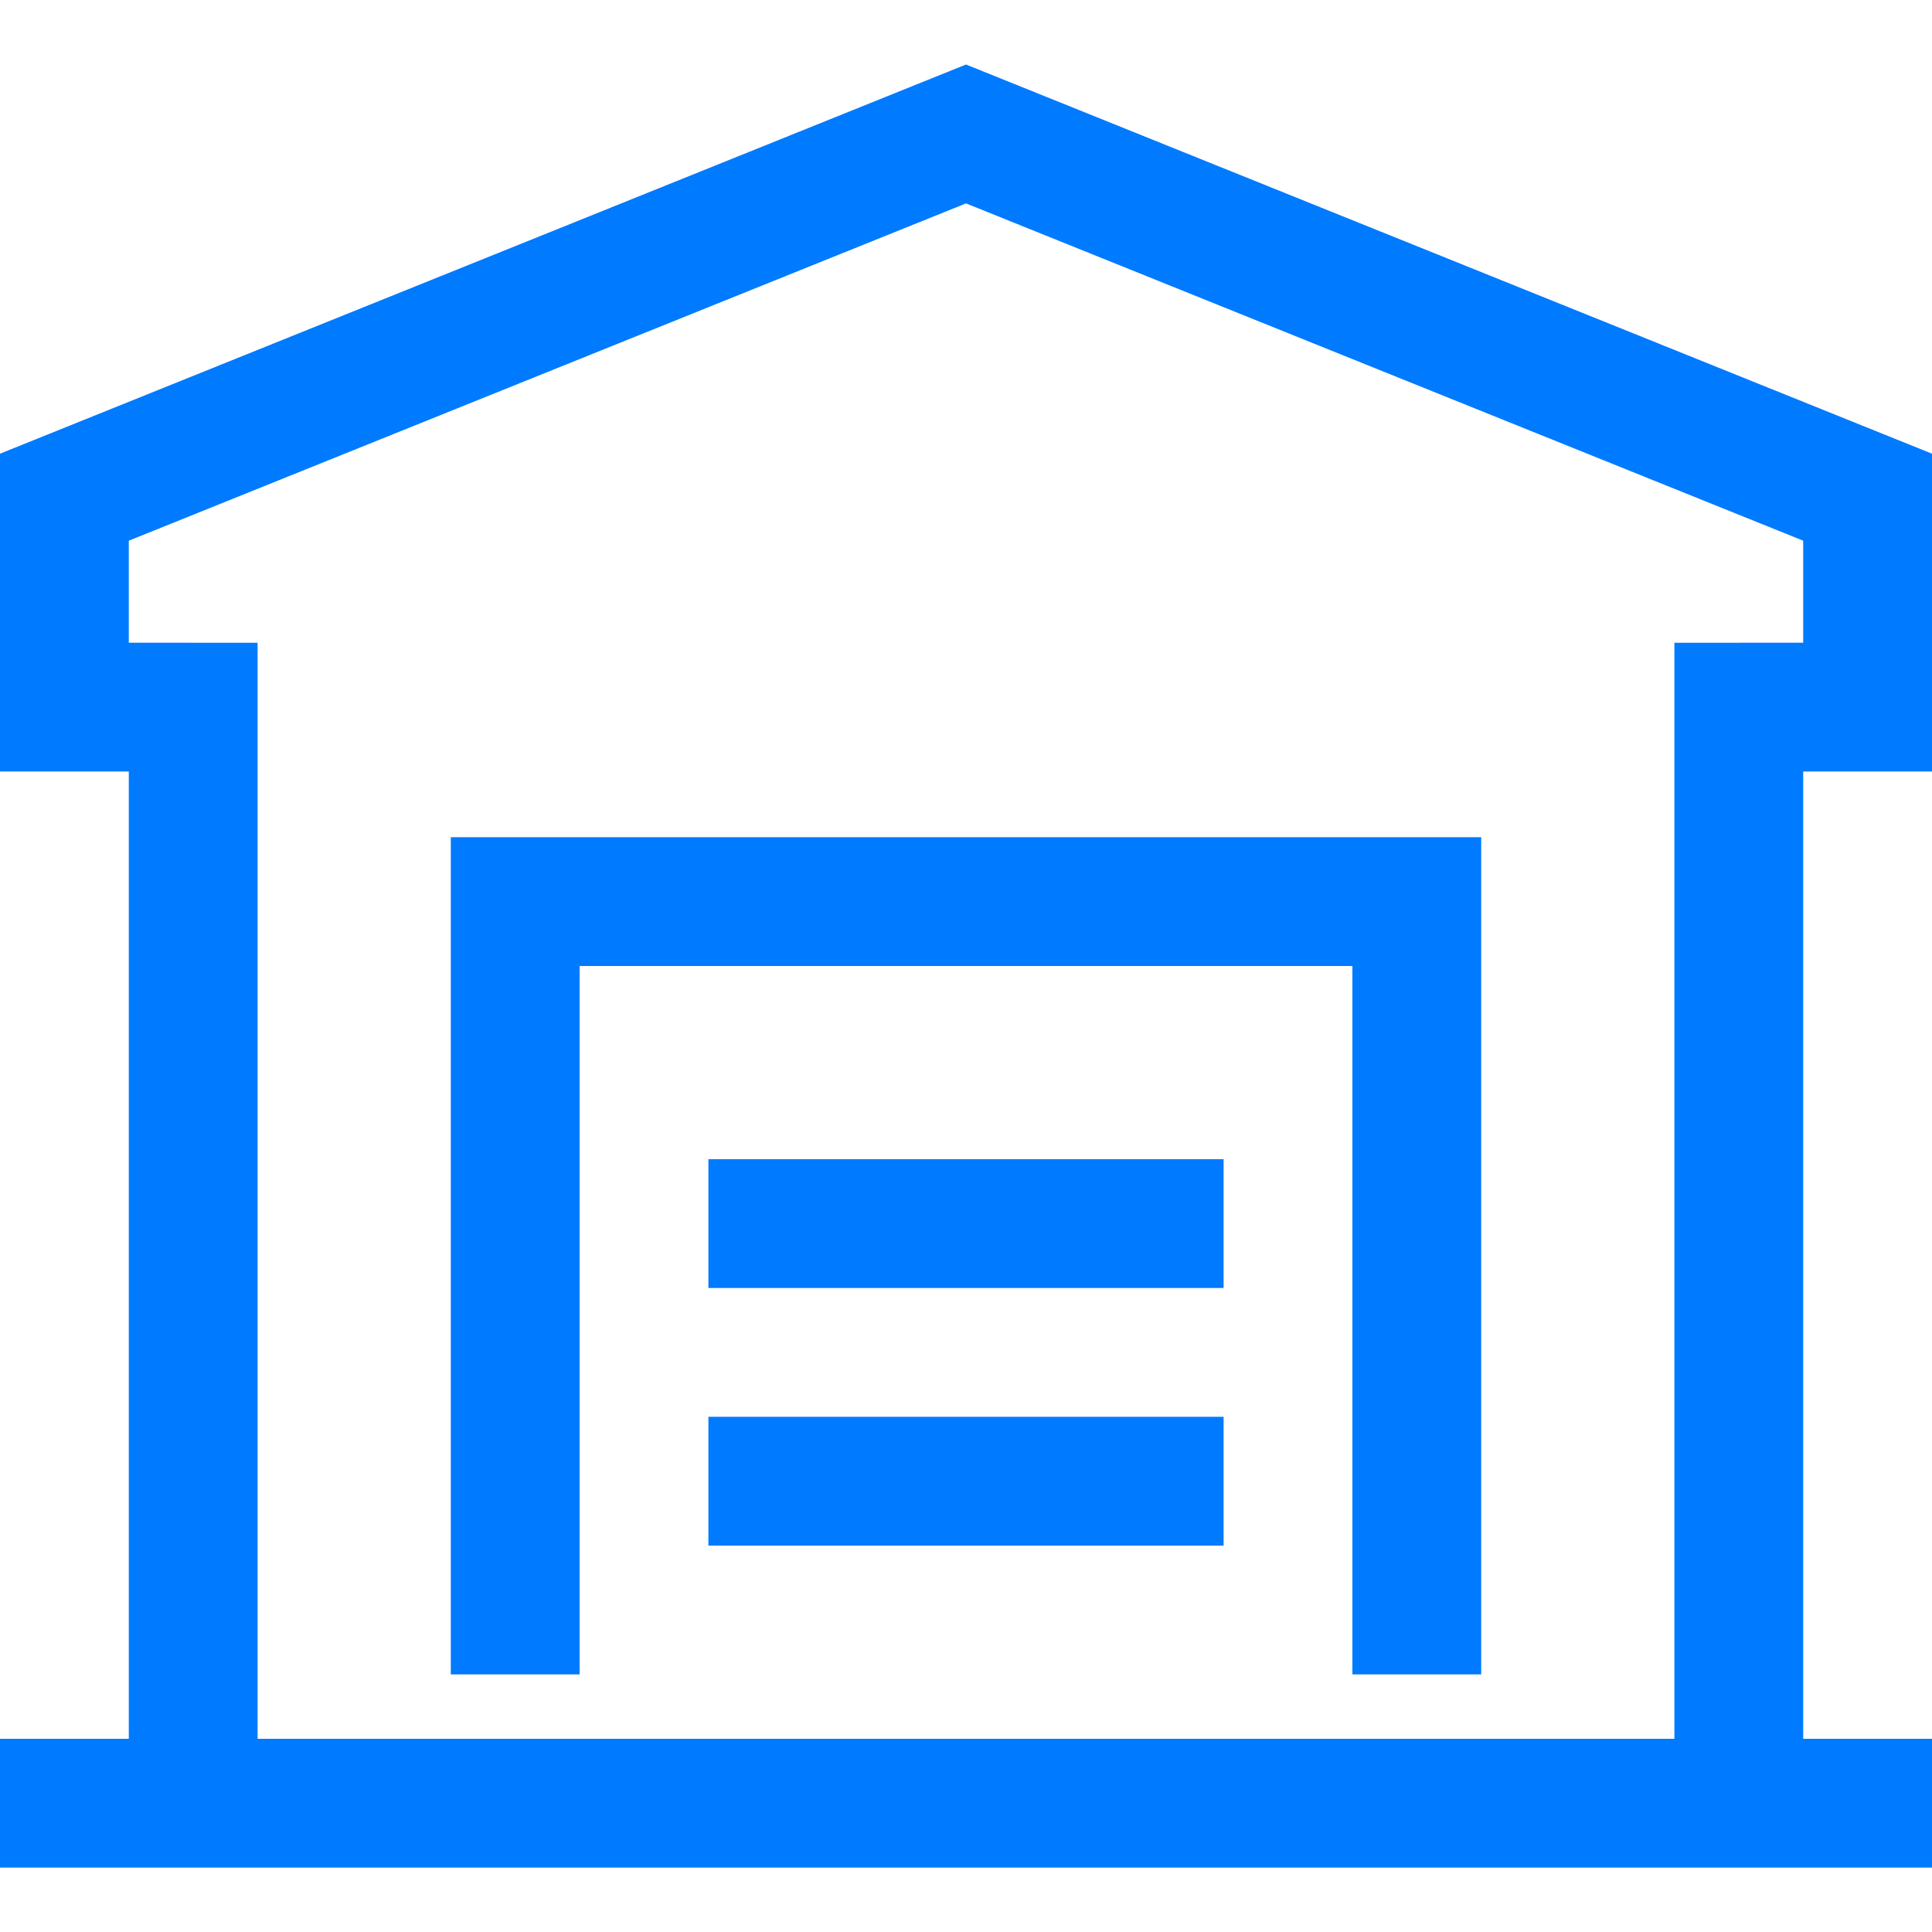 <svg width="36" height="36" viewBox="0 0 36 36" fill="none" xmlns="http://www.w3.org/2000/svg">
<g clip-path="url(#clip0_985_3199)">
<path d="M0 8.454V14.376H2.4V32.4H0V34.8H36V32.4H33.6V14.376H36V8.454L18 1.202L0 8.454ZM33.6 11.976L31.2 11.977V32.4H4.8V11.977L2.4 11.976V10.075L18 3.79L33.6 10.075V11.976Z" fill="#007AFF"/>
<path d="M8.4 31.2H10.8V18H25.2V31.2H27.6V15.6H8.4V31.2Z" fill="#007AFF"/>
<path d="M13.2 26.4H22.8V28.8H13.2V26.4Z" fill="#007AFF"/>
<path d="M13.2 21.6H22.8V24H13.2V21.6Z" fill="#007AFF"/>
</g>
<defs>
<clipPath id="clip0_985_3199">
<rect width="36" height="36" fill="white"/>
</clipPath>
</defs>
</svg>
